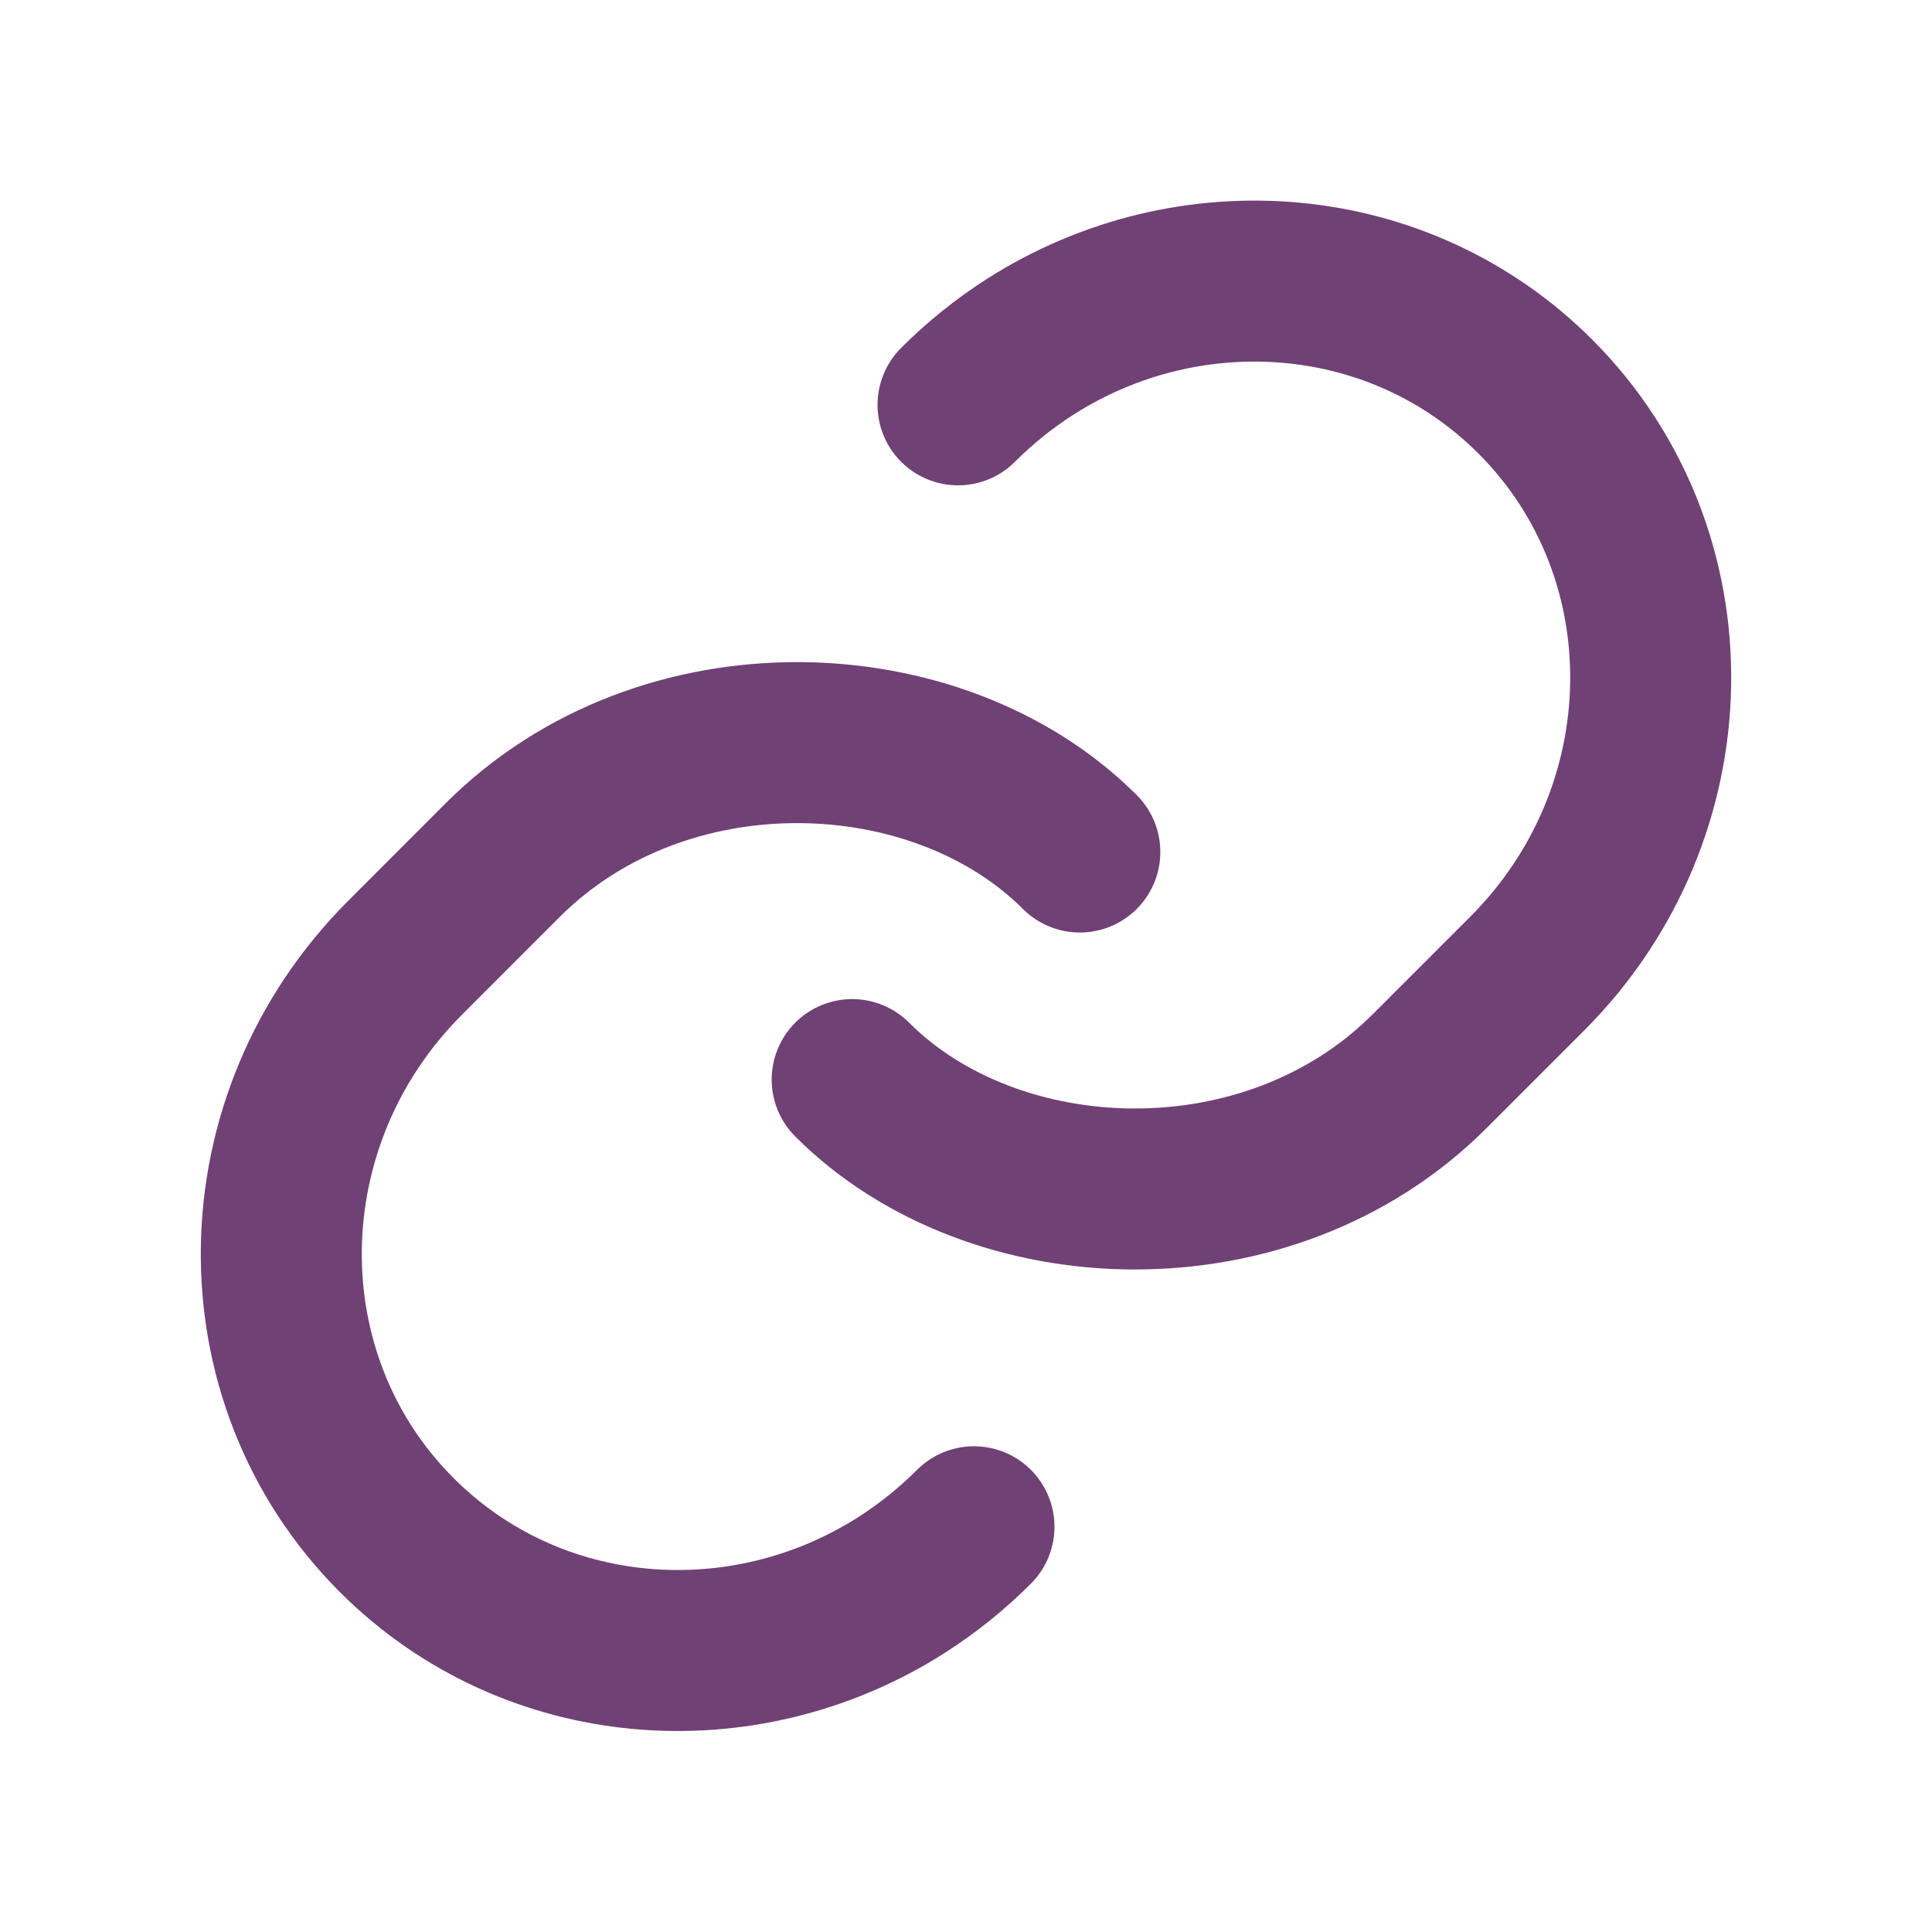 <?xml version="1.0" encoding="UTF-8"?> <svg xmlns="http://www.w3.org/2000/svg" width="24" height="24" viewBox="0 0 24 24" fill="none"><path d="M13.414 10.584C11.652 8.822 8.241 8.688 6.243 10.686C6.007 10.923 5.226 11.703 5.031 11.899C3.023 13.907 2.977 17.117 4.928 19.069C6.61 20.751 9.227 20.949 11.203 19.687C11.52 19.484 11.821 19.244 12.099 18.966" stroke="#704175" stroke-width="2" stroke-linecap="round" stroke-linejoin="round"></path><path d="M10.586 13.411C12.348 15.173 15.758 15.307 17.757 13.309C17.993 13.072 18.774 12.292 18.969 12.097C20.977 10.088 21.023 6.878 19.072 4.926C17.39 3.244 14.774 3.046 12.797 4.308C12.48 4.511 12.179 4.751 11.901 5.029" stroke="#704175" stroke-width="2" stroke-linecap="round" stroke-linejoin="round"></path></svg> 